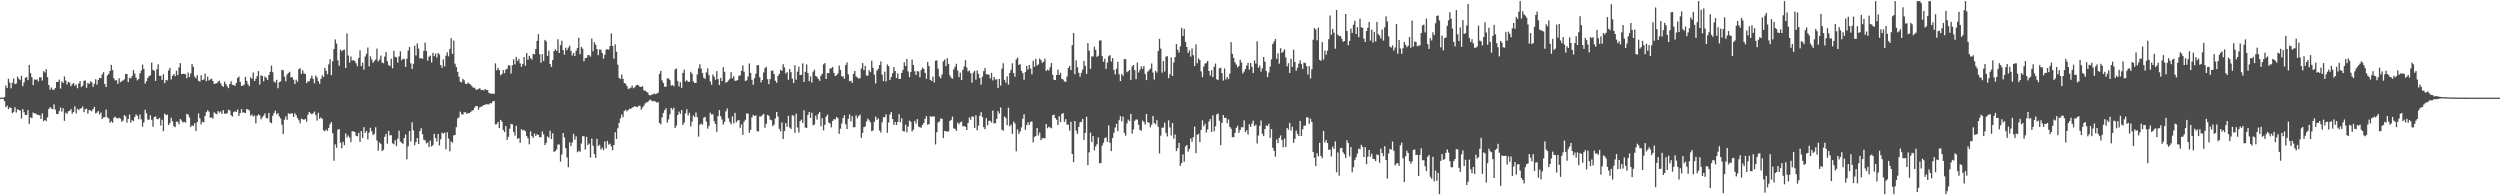 <svg xmlns="http://www.w3.org/2000/svg" width="1920" height="150"><path d="M0 75.000h1v1.000H0zM1 75.000h1v1.000H1zM2 75.000h1v1.000H2zM3 74.529h1v3.135H3zM4 65.754h1v16.564H4zM5 67.610h1v13.513H5zM6 60.540h1v23.269H6zM7 63.416h1v19.052H7zM8 67.841h1v15.084H8zM9 63.610h1v23.368H9zM10 60.325h1v25.605H10zM11 64.612h1v17.742H11zM12 64.161h1v22.282H12zM13 58.771h1v25.189H13zM14 60.479h1v23.985H14zM15 61.499h1v23.467H15zM16 58.194h1v32.863H16zM17 66.125h1v17.671H17zM18 63.278h1v22.917H18zM19 59.732h1v28.582H19zM20 59.256h1v29.014H20zM21 61.559h1v23.023H21zM22 49.882h1v45.253H22zM23 56.122h1v33.996H23zM24 59.328h1v31.399H24zM25 65.386h1v21.027H25zM26 61.016h1v26.059H26zM27 61.321h1v25.853H27zM28 60.907h1v27.208H28zM29 62.575h1v25.706H29zM30 59.351h1v29.218H30zM31 59.445h1v31.939H31zM32 61.828h1v25.309H32zM33 54.647h1v38.457H33zM34 55.638h1v36.522H34zM35 53.207h1v39.855H35zM36 59.265h1v30.859H36zM37 65.262h1v18.427H37zM38 68.927h1v13.328H38zM39 67.154h1v16.156H39zM40 68.787h1v15.148H40zM41 69.009h1v11.156H41zM42 67.576h1v16.623H42zM43 62.920h1v24.651H43zM44 62.852h1v24.804H44zM45 61.155h1v24.263H45zM46 67.981h1v14.658H46zM47 62.509h1v23.226H47zM48 63.693h1v19.480H48zM49 58.676h1v34.127H49zM50 61.868h1v24.778H50zM51 64.847h1v22.613H51zM52 62.898h1v22.580H52zM53 63.455h1v21.640H53zM54 66.198h1v17.595H54zM55 64.712h1v22.624H55zM56 63.751h1v22.253H56zM57 65.891h1v15.703H57zM58 64.793h1v22.352H58zM59 67.777h1v15.759H59zM60 64.164h1v20.372H60zM61 62.377h1v21.033H61zM62 66.914h1v16.240H62zM63 65.818h1v15.978H63zM64 62.109h1v24.033H64zM65 61.813h1v22.113H65zM66 67.389h1v15.998H66zM67 63.712h1v23.581H67zM68 64.526h1v20.050H68zM69 62.532h1v22.200H69zM70 63.160h1v22.345H70zM71 66.734h1v17.029H71zM72 64.365h1v17.785H72zM73 60.872h1v26.218H73zM74 65.006h1v21.496H74zM75 61.400h1v23.848H75zM76 59.753h1v28.175H76zM77 60.056h1v26.330H77zM78 57.174h1v34.281H78zM79 55.416h1v34.767H79zM80 64.484h1v25.496H80zM81 66.856h1v17.304H81zM82 57.920h1v32.265H82zM83 56.771h1v34.155H83zM84 54.487h1v39.825H84zM85 49.805h1v43.273H85zM86 53.788h1v40.450H86zM87 60.152h1v30.261H87zM88 61.750h1v27.833H88zM89 61.612h1v29.035H89zM90 64.406h1v26.620H90zM91 60.125h1v30.337H91zM92 63.157h1v27.960H92zM93 62.357h1v31.122H93zM94 61.731h1v30.850H94zM95 60.975h1v27.424H95zM96 56.800h1v32.502H96zM97 56.879h1v37.329H97zM98 63.073h1v28.315H98zM99 59.738h1v28.213H99zM100 60.180h1v33.953H100zM101 58.376h1v33.889H101zM102 53.835h1v39.180H102zM103 56.454h1v33.391H103zM104 59.676h1v28.163H104zM105 61.745h1v27.240H105zM106 60.716h1v30.868H106zM107 56.424h1v31.607H107zM108 54.212h1v37.505H108zM109 49.630h1v47.606H109zM110 52.959h1v41.099H110zM111 64.199h1v20.053H111zM112 62.358h1v24.698H112zM113 59.919h1v31.824H113zM114 58.415h1v33.598H114zM115 57.874h1v30.642H115zM116 48.093h1v43.926H116zM117 53.665h1v43.643H117zM118 54.352h1v35.554H118zM119 62.112h1v27.247H119zM120 53.193h1v38.147H120zM121 49.429h1v42.172H121zM122 58.215h1v32.274H122zM123 58.218h1v38.203H123zM124 61.372h1v30.572H124zM125 57.059h1v43.700H125zM126 63.835h1v23.425H126zM127 61.393h1v27.097H127zM128 61.801h1v26.236H128zM129 54.045h1v41.987H129zM130 52.105h1v42.450H130zM131 61.025h1v29.417H131zM132 58.198h1v34.928H132zM133 56.756h1v40.090H133zM134 58.495h1v39.175H134zM135 54.277h1v39.126H135zM136 57.649h1v35.932H136zM137 51.757h1v43.733H137zM138 48.491h1v42.885H138zM139 56.958h1v35.650H139zM140 56.668h1v37.415H140zM141 56.684h1v36.923H141zM142 57.054h1v37.123H142zM143 60.111h1v27.363H143zM144 55.779h1v32.220H144zM145 59.119h1v31.094H145zM146 56.413h1v41.176H146zM147 49.253h1v46.948H147zM148 51.308h1v45.505H148zM149 58.704h1v35.966H149zM150 60.170h1v40.370H150zM151 57.721h1v36.125H151zM152 62.113h1v25.024H152zM153 62.594h1v28.298H153zM154 57.777h1v37.761H154zM155 61.466h1v32.056H155zM156 61.027h1v32.921H156zM157 56.480h1v32.630H157zM158 62.288h1v23.811H158zM159 58.900h1v25.770H159zM160 61.780h1v23.924H160zM161 61.098h1v29.304H161zM162 60.376h1v29.844H162zM163 62.189h1v28.881H163zM164 64.478h1v21.795H164zM165 64.188h1v23.023H165zM166 63.907h1v23.832H166zM167 62.710h1v22.558H167zM168 61.945h1v24.651H168zM169 64.018h1v21.580H169zM170 65.747h1v21.808H170zM171 66.662h1v17.902H171zM172 62.685h1v24.687H172zM173 64.475h1v22.829H173zM174 66.198h1v20.803H174zM175 67.692h1v16.560H175zM176 64.534h1v20.357H176zM177 62.454h1v26.077H177zM178 65.069h1v24.417H178zM179 65.378h1v20.698H179zM180 65.863h1v19.609H180zM181 63.709h1v22.384H181zM182 59.866h1v24.243H182zM183 58.796h1v30.243H183zM184 62.800h1v24.035H184zM185 66.067h1v17.741H185zM186 65.769h1v20.729H186zM187 64.908h1v21.463H187zM188 59.083h1v27.741H188zM189 62.121h1v21.568H189zM190 64.725h1v19.457H190zM191 66.192h1v18.585H191zM192 59.414h1v29.407H192zM193 60.518h1v27.416H193zM194 55.731h1v33.758H194zM195 62.258h1v26.518H195zM196 60.570h1v34.130H196zM197 58.481h1v30.493H197zM198 54.576h1v33.325H198zM199 64.947h1v23.646H199zM200 57.840h1v33.826H200zM201 58.383h1v31.671H201zM202 62.353h1v26.477H202zM203 58.692h1v28.451H203zM204 59.764h1v30.916H204zM205 61.379h1v29.586H205zM206 57.595h1v29.157H206zM207 55.204h1v38.739H207zM208 50.383h1v44.309H208zM209 55.430h1v33.441H209zM210 62.611h1v24.052H210zM211 63.422h1v21.523H211zM212 61.272h1v26.553H212zM213 67.779h1v19.093H213zM214 63.125h1v26.284H214zM215 62.527h1v28.468H215zM216 53.687h1v42.033H216zM217 54.040h1v48.933H217zM218 58.867h1v33.113H218zM219 62.409h1v27.010H219zM220 57.221h1v34.799H220zM221 55.992h1v31.048H221zM222 55.081h1v32.474H222zM223 59.405h1v27.750H223zM224 59.356h1v27.739H224zM225 61.244h1v28.568H225zM226 64.584h1v22.392H226zM227 61.168h1v27.306H227zM228 62.787h1v27.877H228zM229 53.169h1v39.218H229zM230 52.438h1v42.350H230zM231 56.824h1v34.311H231zM232 53.974h1v37.647H232zM233 56.314h1v35.738H233zM234 56.864h1v34.421H234zM235 63.824h1v29.627H235zM236 62.414h1v25.762H236zM237 62.405h1v23.583H237zM238 60.277h1v26.772H238zM239 58.045h1v29.716H239zM240 60.499h1v26.517H240zM241 64.000h1v21.643H241zM242 57.986h1v30.452H242zM243 59.458h1v33.139H243zM244 62.386h1v24.245H244zM245 64.341h1v26.902H245zM246 60.557h1v29.584H246zM247 57.878h1v33.401H247zM248 59.158h1v40.977H248zM249 52.051h1v48.720H249zM250 54.375h1v44.992H250zM251 57.049h1v43.487H251zM252 49.472h1v48.803H252zM253 45.448h1v49.881H253zM254 57.760h1v36.013H254zM255 47.099h1v55.214H255zM256 37.677h1v85.755H256zM257 30.290h1v80.628H257zM258 33.494h1v80.035H258zM259 46.353h1v53.249H259zM260 50.525h1v48.593H260zM261 38.103h1v71.474H261zM262 39.414h1v74.457H262zM263 38.405h1v70.562H263zM264 38.083h1v73.410H264zM265 52.196h1v50.300H265zM266 25.658h1v79.974H266zM267 42.656h1v61.374H267zM268 48.030h1v57.606H268zM269 43.346h1v65.868H269zM270 46.449h1v54.319H270zM271 46.243h1v54.609H271zM272 46.846h1v54.529H272zM273 48.581h1v55.675H273zM274 50.908h1v53.723H274zM275 44.614h1v57.376H275zM276 38.653h1v70.315H276zM277 50.814h1v49.876H277zM278 48.071h1v57.916H278zM279 53.466h1v44.219H279zM280 43.388h1v58.662H280zM281 41.232h1v59.374H281zM282 36.502h1v70.565H282zM283 50.955h1v50.878H283zM284 43.241h1v54.915H284zM285 45.649h1v55.194H285zM286 48.288h1v55.495H286zM287 46.838h1v55.965H287zM288 45.785h1v51.977H288zM289 37.347h1v70.536H289zM290 47.088h1v68.575H290zM291 45.779h1v63.682H291zM292 42.700h1v67.772H292zM293 48.061h1v67.995H293zM294 48.607h1v66.440H294zM295 43.476h1v61.589H295zM296 39.918h1v62.817H296zM297 47.039h1v63.316H297zM298 49.992h1v50.587H298zM299 50.812h1v53.214H299zM300 45.095h1v58.691H300zM301 52.467h1v57.624H301zM302 39.014h1v71.816H302zM303 43.601h1v64.074H303zM304 44.024h1v68.210H304zM305 48.104h1v58.430H305zM306 43.311h1v57.081H306zM307 39.418h1v69.327H307zM308 46.276h1v63.334H308zM309 45.043h1v65.432H309zM310 45.402h1v60.652H310zM311 51.330h1v51.928H311zM312 45.159h1v77.188H312zM313 38.919h1v73.449H313zM314 36.095h1v64.536H314zM315 48.629h1v59.950H315zM316 53.001h1v40.916H316zM317 49.000h1v51.157H317zM318 35.077h1v76.376H318zM319 42.658h1v66.416H319zM320 33.342h1v72.651H320zM321 37.347h1v73.212H321zM322 44.912h1v55.743H322zM323 44.548h1v53.891H323zM324 45.224h1v57.914H324zM325 39.031h1v68.274H325zM326 32.772h1v75.042H326zM327 39.193h1v70.999H327zM328 46.531h1v62.839H328zM329 43.500h1v69.546H329zM330 42.745h1v65.198H330zM331 47.932h1v64.580H331zM332 40.580h1v70.883H332zM333 43.126h1v59.755H333zM334 41.122h1v64.852H334zM335 44.209h1v64.512H335zM336 40.688h1v62.270H336zM337 41.842h1v69.864H337zM338 49.988h1v56.945H338zM339 52.022h1v49.847H339zM340 45.580h1v56.965H340zM341 50.933h1v50.922H341zM342 42.771h1v71.966H342zM343 40.190h1v61.422H343zM344 43.312h1v63.132H344zM345 37.546h1v78.683H345zM346 29.292h1v79.328H346zM347 41.430h1v68.121H347zM348 31.166h1v72.793H348zM349 48.931h1v54.689H349zM350 51.530h1v46.110H350zM351 55.218h1v35.839H351zM352 58.876h1v31.175H352zM353 62.758h1v22.958H353zM354 63.303h1v24.388H354zM355 60.583h1v27.475H355zM356 61.711h1v24.553H356zM357 64.320h1v21.854H357zM358 64.495h1v22.916H358zM359 63.400h1v23.607H359zM360 64.313h1v22.443H360zM361 64.961h1v21.147H361zM362 66.248h1v18.804H362zM363 67.361h1v17.170H363zM364 67.303h1v15.356H364zM365 68.883h1v12.529H365zM366 68.783h1v12.709H366zM367 68.469h1v15.710H367zM368 67.619h1v14.746H368zM369 69.181h1v12.754H369zM370 68.959h1v12.590H370zM371 69.489h1v11.152H371zM372 68.309h1v12.240H372zM373 69.198h1v10.774H373zM374 69.143h1v10.949H374zM375 71.296h1v8.959H375zM376 71.820h1v7.496H376zM377 71.955h1v7.356H377zM378 71.898h1v5.938H378zM379 72.083h1v5.488H379zM380 48.703h1v46.821H380zM381 53.932h1v41.472H381zM382 52.045h1v41.606H382zM383 53.797h1v44.522H383zM384 57.806h1v34.271H384zM385 56.847h1v36.603H385zM386 53.794h1v46.007H386zM387 56.161h1v45.256H387zM388 53.327h1v43.482H388zM389 52.831h1v54.618H389zM390 50.090h1v54.963H390zM391 50.252h1v48.631H391zM392 56.416h1v38.746H392zM393 50.105h1v45.420H393zM394 45.499h1v55.818H394zM395 49.418h1v54.753H395zM396 43.651h1v53.016H396zM397 46.812h1v59.771H397zM398 45.267h1v60.804H398zM399 48.679h1v61.058H399zM400 51.265h1v47.916H400zM401 49.156h1v51.044H401zM402 43.756h1v56.012H402zM403 50.425h1v50.481H403zM404 40.759h1v63.789H404zM405 45.876h1v60.334H405zM406 42.851h1v67.992H406zM407 44.621h1v56.293H407zM408 45.844h1v58.707H408zM409 41.424h1v64.428H409zM410 41.763h1v60.803H410zM411 37.773h1v66.739H411zM412 31.452h1v71.566H412zM413 26.218h1v77.463H413zM414 41.608h1v63.835H414zM415 48.173h1v57.154H415zM416 41.600h1v59.327H416zM417 46.854h1v56.317H417zM418 30.640h1v80.751H418zM419 31.751h1v77.999H419zM420 42.897h1v61.890H420zM421 38.928h1v66.850H421zM422 49.225h1v51.144H422zM423 51.364h1v55.388H423zM424 46.122h1v56.230H424zM425 39.271h1v77.469H425zM426 37.882h1v78.065H426zM427 39.085h1v75.666H427zM428 30.134h1v80.878H428zM429 40.700h1v70.310H429zM430 34.640h1v89.457H430zM431 31.272h1v87.318H431zM432 38.449h1v63.706H432zM433 41.946h1v63.693H433zM434 36.675h1v77.127H434zM435 38.565h1v82.436H435zM436 36.481h1v91.892H436zM437 34.997h1v74.372H437zM438 39.052h1v73.156H438zM439 42.613h1v66.743H439zM440 40.610h1v62.167H440zM441 43.073h1v64.196H441zM442 38.888h1v65.744H442zM443 36.898h1v80.049H443zM444 28.919h1v86.876H444zM445 41.612h1v75.006H445zM446 36.055h1v74.119H446zM447 37.362h1v67.245H447zM448 47.042h1v57.608H448zM449 44.640h1v70.211H449zM450 44.385h1v60.713H450zM451 42.284h1v69.075H451zM452 42.393h1v67.897H452zM453 43.456h1v77.540H453zM454 29.582h1v76.918H454zM455 39.365h1v72.557H455zM456 32.415h1v85.883H456zM457 34.252h1v87.054H457zM458 37.699h1v68.941H458zM459 42.356h1v69.809H459zM460 37.971h1v73.182H460zM461 38.131h1v76.693H461zM462 40.696h1v72.764H462zM463 45.050h1v70.276H463zM464 41.972h1v66.679H464zM465 38.150h1v75.889H465zM466 37.773h1v70.462H466zM467 38.136h1v72.978H467zM468 35.430h1v74.898H468zM469 25.631h1v86.844H469zM470 35.294h1v79.986H470zM471 45.130h1v66.240H471zM472 34.062h1v67.518H472zM473 39.752h1v66.961H473zM474 49.651h1v48.915H474zM475 59.803h1v34.634H475zM476 60.712h1v30.347H476zM477 57.209h1v30.712H477zM478 60.573h1v29.459H478zM479 63.769h1v21.438H479zM480 64.355h1v19.993H480zM481 66.001h1v19.567H481zM482 68.248h1v16.162H482zM483 67.955h1v15.571H483zM484 67.319h1v16.285H484zM485 65.793h1v16.907H485zM486 67.771h1v14.446H486zM487 67.011h1v14.583H487zM488 65.584h1v16.364H488zM489 65.102h1v17.201H489zM490 65.634h1v15.626H490zM491 66.717h1v14.487H491zM492 66.780h1v17.423H492zM493 66.185h1v16.441H493zM494 69.394h1v11.841H494zM495 69.653h1v9.786H495zM496 70.459h1v8.109H496zM497 71.039h1v7.371H497zM498 72.940h1v4.244H498zM499 73.245h1v3.243H499zM500 72.652h1v4.628H500zM501 72.523h1v5.385H501zM502 71.704h1v5.766H502zM503 72.383h1v5.592H503zM504 71.808h1v7.073H504zM505 71.110h1v7.320H505zM506 56.725h1v37.751H506zM507 54.410h1v41.021H507zM508 61.710h1v28.477H508zM509 63.744h1v22.998H509zM510 66.556h1v18.105H510zM511 66.590h1v16.565H511zM512 60.186h1v34.066H512zM513 60.224h1v31.524H513zM514 61.560h1v26.205H514zM515 65.771h1v17.128H515zM516 65.290h1v18.938H516zM517 66.261h1v16.479H517zM518 53.317h1v44.974H518zM519 52.599h1v43.932H519zM520 62.239h1v26.102H520zM521 66.386h1v19.299H521zM522 63.112h1v24.337H522zM523 67.506h1v16.980H523zM524 56.023h1v39.960H524zM525 53.464h1v40.708H525zM526 62.538h1v24.486H526zM527 61.601h1v22.338H527zM528 62.828h1v25.842H528zM529 62.837h1v23.795H529zM530 55.146h1v42.046H530zM531 56.618h1v36.824H531zM532 62.509h1v26.154H532zM533 63.677h1v26.211H533zM534 63.707h1v22.685H534zM535 57.155h1v32.790H535zM536 52.441h1v52.524H536zM537 49.361h1v46.366H537zM538 52.607h1v42.313H538zM539 56.179h1v39.526H539zM540 59.659h1v30.777H540zM541 60.561h1v29.204H541zM542 55.574h1v37.767H542zM543 52.533h1v46.301H543zM544 57.680h1v38.980H544zM545 62.438h1v24.126H545zM546 65.067h1v22.884H546zM547 57.199h1v30.583H547zM548 58.898h1v34.239H548zM549 61.235h1v34.049H549zM550 54.614h1v46.652H550zM551 60.763h1v28.443H551zM552 65.291h1v19.289H552zM553 59.817h1v29.421H553zM554 62.281h1v29.509H554zM555 51.548h1v44.149H555zM556 55.158h1v38.441H556zM557 63.503h1v22.051H557zM558 62.913h1v20.405H558zM559 61.735h1v29.164H559zM560 60.455h1v33.367H560zM561 55.427h1v40.061H561zM562 60.161h1v29.175H562zM563 58.620h1v36.078H563zM564 62.050h1v24.653H564zM565 61.933h1v32.065H565zM566 61.466h1v31.138H566zM567 58.265h1v33.831H567zM568 57.842h1v40.298H568zM569 54.330h1v41.209H569zM570 50.300h1v53.215H570zM571 55.069h1v38.371H571zM572 62.185h1v29.840H572zM573 61.671h1v25.475H573zM574 58.776h1v28.475H574zM575 48.751h1v53.172H575zM576 56.022h1v43.727H576zM577 61.274h1v28.885H577zM578 65.106h1v23.128H578zM579 60.072h1v28.999H579zM580 56.617h1v32.042H580zM581 49.957h1v50.759H581zM582 50.141h1v50.865H582zM583 59.341h1v30.055H583zM584 63.293h1v26.279H584zM585 61.461h1v26.956H585zM586 55.589h1v31.836H586zM587 52.400h1v45.712H587zM588 51.334h1v43.766H588zM589 60.820h1v27.445H589zM590 64.627h1v24.299H590zM591 60.699h1v31.214H591zM592 54.254h1v38.159H592zM593 54.230h1v42.704H593zM594 56.853h1v38.834H594zM595 61.987h1v28.980H595zM596 63.611h1v22.358H596zM597 58.316h1v31.182H597zM598 56.772h1v42.134H598zM599 53.626h1v47.255H599zM600 54.489h1v39.529H600zM601 49.312h1v57.417H601zM602 51.739h1v48.971H602zM603 56.473h1v38.113H603zM604 55.338h1v42.000H604zM605 61.220h1v27.772H605zM606 52.995h1v44.942H606zM607 55.442h1v43.593H607zM608 60.357h1v28.125H608zM609 63.797h1v25.106H609zM610 50.113h1v51.826H610zM611 61.163h1v26.174H611zM612 55.060h1v42.827H612zM613 51.177h1v50.587H613zM614 57.626h1v35.461H614zM615 57.463h1v34.419H615zM616 48.644h1v45.790H616zM617 63.001h1v21.750H617zM618 55.128h1v42.834H618zM619 49.489h1v48.757H619zM620 56.105h1v32.158H620zM621 62.318h1v23.688H621zM622 58.645h1v31.913H622zM623 63.479h1v23.108H623zM624 55.057h1v41.223H624zM625 53.507h1v42.123H625zM626 58.336h1v30.591H626zM627 59.098h1v32.771H627zM628 60.667h1v26.959H628zM629 62.061h1v23.906H629zM630 58.135h1v38.910H630zM631 56.658h1v34.193H631zM632 49.422h1v50.743H632zM633 48.485h1v47.427H633zM634 60.682h1v28.864H634zM635 56.044h1v32.029H635zM636 56.201h1v37.893H636zM637 52.670h1v42.195H637zM638 52.400h1v45.425H638zM639 51.455h1v41.399H639zM640 55.939h1v35.539H640zM641 58.416h1v33.351H641zM642 57.780h1v32.043H642zM643 56.422h1v34.344H643zM644 50.313h1v52.386H644zM645 53.740h1v45.086H645zM646 58.673h1v36.110H646zM647 58.585h1v32.105H647zM648 60.501h1v28.004H648zM649 50.009h1v45.459H649zM650 47.912h1v51.138H650zM651 57.071h1v34.233H651zM652 62.380h1v25.528H652zM653 61.981h1v31.253H653zM654 63.715h1v25.511H654zM655 56.703h1v41.091H655zM656 54.430h1v43.239H656zM657 58.656h1v29.895H657zM658 59.623h1v31.210H658zM659 60.259h1v28.799H659zM660 60.093h1v27.923H660zM661 52.638h1v53.251H661zM662 48.504h1v53.514H662zM663 53.911h1v43.751H663zM664 50.625h1v46.501H664zM665 57.929h1v35.434H665zM666 58.215h1v32.846H666zM667 53.874h1v38.545H667zM668 55.392h1v38.562H668zM669 46.578h1v54.183H669zM670 52.079h1v48.100H670zM671 57.418h1v36.176H671zM672 64.055h1v25.426H672zM673 54.291h1v37.695H673zM674 52.927h1v37.971H674zM675 49.975h1v50.252H675zM676 47.225h1v54.616H676zM677 57.310h1v36.602H677zM678 62.301h1v27.706H678zM679 55.007h1v34.994H679zM680 62.522h1v25.264H680zM681 49.506h1v52.488H681zM682 50.718h1v43.357H682zM683 61.516h1v26.413H683zM684 59.214h1v26.849H684zM685 56.303h1v35.104H685zM686 51.489h1v44.447H686zM687 54.583h1v39.064H687zM688 59.889h1v36.123H688zM689 56.278h1v37.435H689zM690 60.690h1v27.004H690zM691 60.545h1v33.355H691zM692 56.011h1v34.885H692zM693 53.658h1v46.983H693zM694 47.841h1v53.174H694zM695 50.651h1v45.127H695zM696 45.268h1v56.338H696zM697 54.886h1v42.359H697zM698 59.238h1v33.438H698zM699 55.241h1v38.285H699zM700 45.796h1v55.098H700zM701 49.909h1v49.708H701zM702 54.736h1v38.084H702zM703 57.537h1v37.383H703zM704 54.580h1v36.891H704zM705 54.938h1v42.213H705zM706 59.324h1v38.487H706zM707 53.766h1v44.283H707zM708 51.924h1v44.041H708zM709 52.905h1v41.524H709zM710 55.974h1v35.341H710zM711 60.525h1v28.680H711zM712 47.587h1v48.278H712zM713 50.838h1v44.428H713zM714 61.332h1v27.886H714zM715 62.165h1v27.602H715zM716 58.784h1v30.581H716zM717 63.353h1v26.101H717zM718 46.632h1v64.317H718zM719 46.413h1v55.176H719zM720 52.752h1v41.227H720zM721 58.672h1v34.595H721zM722 60.111h1v30.852H722zM723 57.177h1v34.096H723zM724 47.091h1v58.957H724zM725 45.743h1v54.822H725zM726 50.837h1v49.929H726zM727 44.649h1v56.461H727zM728 49.090h1v51.750H728zM729 57.853h1v35.077H729zM730 59.646h1v32.484H730zM731 60.456h1v29.103H731zM732 53.242h1v45.393H732zM733 51.221h1v47.701H733zM734 48.960h1v51.572H734zM735 54.151h1v40.021H735zM736 59.222h1v36.138H736zM737 55.834h1v38.103H737zM738 61.415h1v31.969H738zM739 53.625h1v43.376H739zM740 51.050h1v45.825H740zM741 46.220h1v51.165H741zM742 51.883h1v47.953H742zM743 54.816h1v39.590H743zM744 54.041h1v36.106H744zM745 56.273h1v35.682H745zM746 63.359h1v26.076H746zM747 55.778h1v33.842H747zM748 54.357h1v43.998H748zM749 61.110h1v27.474H749zM750 54.104h1v45.985H750zM751 56.785h1v39.731H751zM752 59.995h1v28.918H752zM753 65.037h1v21.083H753zM754 58.878h1v31.098H754zM755 54.608h1v43.024H755zM756 52.191h1v47.049H756zM757 56.974h1v33.760H757zM758 57.096h1v39.138H758zM759 57.368h1v35.380H759zM760 60.255h1v32.516H760zM761 55.946h1v38.269H761zM762 61.752h1v23.190H762zM763 59.107h1v35.836H763zM764 61.092h1v33.451H764zM765 60.823h1v30.454H765zM766 67.520h1v17.894H766zM767 60.577h1v26.602H767zM768 65.767h1v16.803H768zM769 52.724h1v46.913H769zM770 48.608h1v51.790H770zM771 61.348h1v28.074H771zM772 63.482h1v27.022H772zM773 58.637h1v37.494H773zM774 64.962h1v17.787H774zM775 55.970h1v41.039H775zM776 53.537h1v42.224H776zM777 48.653h1v54.172H777zM778 56.161h1v37.254H778zM779 58.913h1v35.909H779zM780 45.603h1v70.627H780zM781 44.208h1v55.227H781zM782 49.870h1v52.982H782zM783 49.300h1v51.751H783zM784 54.450h1v43.408H784zM785 56.229h1v34.944H785zM786 61.354h1v26.384H786zM787 55.351h1v44.373H787zM788 50.663h1v45.437H788zM789 53.512h1v40.421H789zM790 49.945h1v45.948H790zM791 52.709h1v40.840H791zM792 57.131h1v36.171H792zM793 46.626h1v62.716H793zM794 51.283h1v53.830H794zM795 45.107h1v59.286H795zM796 50.294h1v48.027H796zM797 49.449h1v54.613H797zM798 44.897h1v56.908H798zM799 46.187h1v61.416H799zM800 48.238h1v57.985H800zM801 47.342h1v58.705H801zM802 45.072h1v61.208H802zM803 54.499h1v40.741H803zM804 53.424h1v45.086H804zM805 54.168h1v43.203H805zM806 51.591h1v46.287H806zM807 48.452h1v50.089H807zM808 57.462h1v31.075H808zM809 61.341h1v26.732H809zM810 61.424h1v29.226H810zM811 57.633h1v34.334H811zM812 53.527h1v42.558H812zM813 57.573h1v31.649H813zM814 55.867h1v37.961H814zM815 60.548h1v27.017H815zM816 61.083h1v25.737H816zM817 62.492h1v31.151H817zM818 62.874h1v28.623H818zM819 58.722h1v37.082H819zM820 52.173h1v43.498H820zM821 50.640h1v49.755H821zM822 53.877h1v39.663H822zM823 34.660h1v83.617H823zM824 25.369h1v99.135H824zM825 57.009h1v35.918H825zM826 46.370h1v53.924H826zM827 51.670h1v51.141H827zM828 55.910h1v41.506H828zM829 58.904h1v34.984H829zM830 55.952h1v37.590H830zM831 53.396h1v37.885H831zM832 46.733h1v60.671H832zM833 50.529h1v51.576H833zM834 56.788h1v32.872H834zM835 33.057h1v93.870H835zM836 38.936h1v78.064H836zM837 52.815h1v49.010H837zM838 43.293h1v65.796H838zM839 43.365h1v61.102H839zM840 35.860h1v79.642H840zM841 38.338h1v74.213H841zM842 43.687h1v67.094H842zM843 42.801h1v62.788H843zM844 31.069h1v94.309H844zM845 31.028h1v94.207H845zM846 43.133h1v68.712H846zM847 47.469h1v62.131H847zM848 45.110h1v60.969H848zM849 52.905h1v52.692H849zM850 47.977h1v61.050H850zM851 43.105h1v53.160H851zM852 42.276h1v67.383H852zM853 47.296h1v68.772H853zM854 44.649h1v61.367H854zM855 53.706h1v48.338H855zM856 57.139h1v40.838H856zM857 52.813h1v42.314H857zM858 47.448h1v53.356H858zM859 57.049h1v35.282H859zM860 62.278h1v26.975H860zM861 56.757h1v36.486H861zM862 58.282h1v31.317H862zM863 45.265h1v56.761H863zM864 45.492h1v58.701H864zM865 55.451h1v39.336H865zM866 54.665h1v37.199H866zM867 53.734h1v39.329H867zM868 61.403h1v26.044H868zM869 51.017h1v51.644H869zM870 49.881h1v49.553H870zM871 53.885h1v38.914H871zM872 60.833h1v30.901H872zM873 48.070h1v43.804H873zM874 55.641h1v40.207H874zM875 53.489h1v46.327H875zM876 50.953h1v49.447H876zM877 52.773h1v39.793H877zM878 50.689h1v42.956H878zM879 56.723h1v38.940H879zM880 61.535h1v26.038H880zM881 54.967h1v38.844H881zM882 53.974h1v40.279H882zM883 52.690h1v45.110H883zM884 48.722h1v47.086H884zM885 55.731h1v33.296H885zM886 61.122h1v33.317H886zM887 54.432h1v41.031H887zM888 55.735h1v36.616H888zM889 39.241h1v58.158H889zM890 29.822h1v88.043H890zM891 37.402h1v66.776H891zM892 55.810h1v42.294H892zM893 46.827h1v51.133H893zM894 54.963h1v39.206H894zM895 43.516h1v58.494H895zM896 43.166h1v61.647H896zM897 60.028h1v32.382H897zM898 57.032h1v40.848H898zM899 44.123h1v59.896H899zM900 58.348h1v36.130H900zM901 47.946h1v58.561H901zM902 43.818h1v59.507H902zM903 33.838h1v82.221H903zM904 38.186h1v75.584H904zM905 40.405h1v69.309H905zM906 35.642h1v91.781H906zM907 21.346h1v103.949H907zM908 27.668h1v90.932H908zM909 22.097h1v102.074H909zM910 32.171h1v80.321H910zM911 36.091h1v75.329H911zM912 40.605h1v75.846H912zM913 38.677h1v75.652H913zM914 43.481h1v62.802H914zM915 37.176h1v71.690H915zM916 42.378h1v62.938H916zM917 50.706h1v46.579H917zM918 34.084h1v83.577H918zM919 48.532h1v54.954H919zM920 44.867h1v57.927H920zM921 46.136h1v63.056H921zM922 54.857h1v44.923H922zM923 59.289h1v33.103H923zM924 51.161h1v45.814H924zM925 48.877h1v46.195H925zM926 48.244h1v53.476H926zM927 46.682h1v52.682H927zM928 54.543h1v38.768H928zM929 58.062h1v33.263H929zM930 53.895h1v47.462H930zM931 59.257h1v29.249H931zM932 51.249h1v49.558H932zM933 48.787h1v48.242H933zM934 60.911h1v26.994H934zM935 61.457h1v25.738H935zM936 52.450h1v40.241H936zM937 51.957h1v59.498H937zM938 56.147h1v38.186H938zM939 61.847h1v26.467H939zM940 52.580h1v38.099H940zM941 61.052h1v29.351H941zM942 59.149h1v35.400H942zM943 60.799h1v30.938H943zM944 56.642h1v40.807H944zM945 32.409h1v66.468H945zM946 41.390h1v63.871H946zM947 44.436h1v60.980H947zM948 47.863h1v54.249H948zM949 49.575h1v48.549H949zM950 51.741h1v44.891H950zM951 50.712h1v51.321H951zM952 45.894h1v53.830H952zM953 48.027h1v49.620H953zM954 56.397h1v41.447H954zM955 54.970h1v37.509H955zM956 52.998h1v48.418H956zM957 50.271h1v49.746H957zM958 48.229h1v55.079H958zM959 53.446h1v42.065H959zM960 48.398h1v49.104H960zM961 51.339h1v43.543H961zM962 56.129h1v36.491H962zM963 46.435h1v50.368H963zM964 48.872h1v46.891H964zM965 31.677h1v78.479H965zM966 51.969h1v52.124H966zM967 50.403h1v46.215H967zM968 54.971h1v37.545H968zM969 52.456h1v50.246H969zM970 43.786h1v60.726H970zM971 47.384h1v51.810H971zM972 54.520h1v41.796H972zM973 59.219h1v37.609H973zM974 55.698h1v39.282H974zM975 51.147h1v54.728H975zM976 45.605h1v53.530H976zM977 33.844h1v79.691H977zM978 31.934h1v83.867H978zM979 30.006h1v90.374H979zM980 45.114h1v62.006H980zM981 40.929h1v68.999H981zM982 48.918h1v56.992H982zM983 37.062h1v66.969H983zM984 40.690h1v66.887H984zM985 39.578h1v73.579H985zM986 37.960h1v68.445H986zM987 44.104h1v68.726H987zM988 50.928h1v47.366H988zM989 48.537h1v51.099H989zM990 56.073h1v38.265H990zM991 45.140h1v55.185H991zM992 51.293h1v46.034H992zM993 38.208h1v71.513H993zM994 47.580h1v59.001H994zM995 54.348h1v46.008H995zM996 52.025h1v50.830H996zM997 48.851h1v55.577H997zM998 46.273h1v46.547H998zM999 49.216h1v55.267H999zM1000 52.966h1v46.379H1000zM1001 48.071h1v48.446H1001zM1002 48.428h1v48.027H1002zM1003 50.838h1v39.308H1003zM1004 57.219h1v32.937H1004zM1005 50.756h1v44.355H1005zM1006 60.250h1v30.963H1006zM1007 53.195h1v40.534H1007zM1008 30.501h1v86.175H1008zM1009 21.580h1v99.572H1009zM1010 22.677h1v104.893H1010zM1011 31.000h1v86.653H1011zM1012 21.121h1v99.030H1012zM1013 45.943h1v63.709H1013zM1014 46.728h1v73.011H1014zM1015 32.334h1v89.130H1015zM1016 45.728h1v54.831H1016zM1017 38.832h1v70.641H1017zM1018 42.031h1v65.574H1018zM1019 38.899h1v70.965H1019zM1020 30.130h1v84.958H1020zM1021 11.869h1v102.906H1021zM1022 26.671h1v93.497H1022zM1023 22.178h1v90.407H1023zM1024 25.162h1v89.240H1024zM1025 37.392h1v71.209H1025zM1026 7.693h1v124.630H1026zM1027 26.616h1v90.498H1027zM1028 27.735h1v107.197H1028zM1029 27.595h1v86.286H1029zM1030 29.634h1v83.949H1030zM1031 32.087h1v84.905H1031zM1032 31.495h1v87.008H1032zM1033 10.728h1v110.659H1033zM1034 23.821h1v83.939H1034zM1035 34.727h1v75.160H1035zM1036 31.451h1v88.681H1036zM1037 22.032h1v90.898H1037zM1038 25.276h1v107.099H1038zM1039 19.022h1v109.367H1039zM1040 15.935h1v107.016H1040zM1041 26.121h1v94.682H1041zM1042 20.820h1v97.148H1042zM1043 28.594h1v85.510H1043zM1044 14.402h1v100.175H1044zM1045 20.980h1v90.302H1045zM1046 21.385h1v91.389H1046zM1047 29.690h1v90.916H1047zM1048 32.233h1v80.788H1048zM1049 23.793h1v102.348H1049zM1050 21.360h1v99.060H1050zM1051 16.847h1v98.332H1051zM1052 31.151h1v89.208H1052zM1053 22.727h1v95.229H1053zM1054 32.598h1v89.414H1054zM1055 24.521h1v97.699H1055zM1056 31.824h1v91.894H1056zM1057 16.779h1v101.782H1057zM1058 26.309h1v92.770H1058zM1059 27.268h1v97.756H1059zM1060 29.671h1v84.456H1060zM1061 22.668h1v94.887H1061zM1062 31.163h1v88.799H1062zM1063 21.036h1v91.239H1063zM1064 12.544h1v110.377H1064zM1065 16.496h1v120.629H1065zM1066 27.965h1v89.859H1066zM1067 35.840h1v78.508H1067zM1068 36.493h1v78.420H1068zM1069 34.868h1v73.827H1069zM1070 38.768h1v77.054H1070zM1071 36.492h1v90.604H1071zM1072 18.445h1v107.282H1072zM1073 41.258h1v83.997H1073zM1074 30.653h1v96.755H1074zM1075 37.208h1v74.468H1075zM1076 41.280h1v68.303H1076zM1077 37.061h1v84.501H1077zM1078 32.259h1v107.568H1078zM1079 34.308h1v85.698H1079zM1080 36.239h1v79.512H1080zM1081 35.135h1v82.386H1081zM1082 28.406h1v95.414H1082zM1083 36.651h1v89.022H1083zM1084 15.758h1v108.267H1084zM1085 35.769h1v79.360H1085zM1086 31.738h1v83.058H1086zM1087 32.295h1v86.865H1087zM1088 35.521h1v83.358H1088zM1089 35.094h1v100.073H1089zM1090 34.826h1v84.184H1090zM1091 25.445h1v88.439H1091zM1092 19.495h1v103.639H1092zM1093 18.914h1v104.132H1093zM1094 24.899h1v102.780H1094zM1095 14.309h1v117.123H1095zM1096 33.861h1v86.562H1096zM1097 37.575h1v81.481H1097zM1098 29.300h1v106.496H1098zM1099 31.124h1v106.166H1099zM1100 24.819h1v95.587H1100zM1101 26.954h1v112.334H1101zM1102 17.853h1v113.156H1102zM1103 12.197h1v126.675H1103zM1104 11.895h1v120.878H1104zM1105 15.718h1v133.420H1105zM1106 36.362h1v87.200H1106zM1107 27.269h1v91.057H1107zM1108 38.679h1v84.123H1108zM1109 29.308h1v92.897H1109zM1110 28.783h1v88.629H1110zM1111 19.829h1v94.943H1111zM1112 15.618h1v101.582H1112zM1113 9.370h1v114.406H1113zM1114 14.399h1v114.039H1114zM1115 21.854h1v106.646H1115zM1116 32.143h1v91.665H1116zM1117 35.633h1v86.480H1117zM1118 7.749h1v106.785H1118zM1119 26.291h1v88.504H1119zM1120 31.525h1v97.374H1120zM1121 21.100h1v110.898H1121zM1122 35.867h1v82.718H1122zM1123 15.458h1v100.049H1123zM1124 26.040h1v101.428H1124zM1125 25.483h1v97.194H1125zM1126 19.492h1v122.633H1126zM1127 3.015h1v136.544H1127zM1128 29.088h1v93.509H1128zM1129 32.346h1v97.639H1129zM1130 30.067h1v102.961H1130zM1131 33.267h1v94.955H1131zM1132 36.645h1v97.050H1132zM1133 36.593h1v82.205H1133zM1134 35.701h1v86.135H1134zM1135 19.691h1v101.050H1135zM1136 31.164h1v83.116H1136zM1137 31.712h1v74.093H1137zM1138 34.861h1v98.732H1138zM1139 28.436h1v88.611H1139zM1140 17.078h1v100.757H1140zM1141 24.917h1v115.258H1141zM1142 34.333h1v90.930H1142zM1143 21.238h1v92.998H1143zM1144 32.134h1v84.091H1144zM1145 40.434h1v76.446H1145zM1146 27.561h1v94.646H1146zM1147 19.087h1v117.636H1147zM1148 26.376h1v88.760H1148zM1149 33.106h1v81.110H1149zM1150 36.307h1v74.139H1150zM1151 43.307h1v73.982H1151zM1152 31.432h1v111.311H1152zM1153 32.753h1v86.613H1153zM1154 36.304h1v83.465H1154zM1155 36.602h1v83.207H1155zM1156 24.539h1v95.075H1156zM1157 31.172h1v95.249H1157zM1158 24.329h1v95.837H1158zM1159 25.958h1v98.294H1159zM1160 28.616h1v91.575H1160zM1161 21.763h1v113.463H1161zM1162 17.666h1v110.217H1162zM1163 22.133h1v102.331H1163zM1164 12.940h1v121.144H1164zM1165 14.477h1v111.804H1165zM1166 9.034h1v117.028H1166zM1167 0.863h1v130.186H1167zM1168 14.215h1v122.471H1168zM1169 8.628h1v129.595H1169zM1170 10.996h1v129.893H1170zM1171 12.009h1v116.349H1171zM1172 13.618h1v112.430H1172zM1173 18.808h1v106.764H1173zM1174 33.482h1v84.826H1174zM1175 25.406h1v95.696H1175zM1176 33.898h1v90.011H1176zM1177 33.113h1v85.251H1177zM1178 20.608h1v110.778H1178zM1179 11.451h1v113.440H1179zM1180 8.843h1v115.782H1180zM1181 15.637h1v120.842H1181zM1182 22.730h1v107.462H1182zM1183 23.235h1v114.549H1183zM1184 23.749h1v107.949H1184zM1185 24.155h1v97.612H1185zM1186 37.448h1v71.222H1186zM1187 18.679h1v96.160H1187zM1188 20.281h1v95.724H1188zM1189 15.676h1v112.705H1189zM1190 33.592h1v92.342H1190zM1191 41.326h1v80.380H1191zM1192 29.868h1v86.584H1192zM1193 38.303h1v80.682H1193zM1194 37.369h1v81.705H1194zM1195 18.944h1v113.565H1195zM1196 28.878h1v90.221H1196zM1197 18.432h1v108.149H1197zM1198 31.027h1v104.817H1198zM1199 33.152h1v86.508H1199zM1200 28.477h1v88.541H1200zM1201 34.183h1v73.773H1201zM1202 40.342h1v76.330H1202zM1203 35.523h1v87.910H1203zM1204 36.845h1v77.367H1204zM1205 28.786h1v83.735H1205zM1206 33.018h1v76.779H1206zM1207 38.356h1v77.665H1207zM1208 41.805h1v77.511H1208zM1209 33.070h1v84.060H1209zM1210 27.802h1v93.346H1210zM1211 34.567h1v82.473H1211zM1212 24.731h1v102.259H1212zM1213 12.421h1v105.167H1213zM1214 19.352h1v98.862H1214zM1215 34.559h1v90.479H1215zM1216 37.601h1v79.285H1216zM1217 29.058h1v86.249H1217zM1218 30.747h1v99.380H1218zM1219 34.139h1v81.542H1219zM1220 40.172h1v83.654H1220zM1221 28.451h1v99.174H1221zM1222 29.358h1v93.157H1222zM1223 28.496h1v98.586H1223zM1224 34.129h1v81.594H1224zM1225 35.917h1v82.227H1225zM1226 22.956h1v94.843H1226zM1227 29.356h1v89.580H1227zM1228 33.677h1v81.539H1228zM1229 27.942h1v106.210H1229zM1230 33.561h1v94.220H1230zM1231 25.362h1v94.041H1231zM1232 26.560h1v93.482H1232zM1233 25.134h1v96.692H1233zM1234 13.097h1v115.073H1234zM1235 22.046h1v108.974H1235zM1236 23.202h1v111.771H1236zM1237 3.273h1v126.430H1237zM1238 14.846h1v123.034H1238zM1239 23.745h1v103.521H1239zM1240 26.114h1v96.357H1240zM1241 30.428h1v87.913H1241zM1242 33.163h1v96.733H1242zM1243 31.621h1v91.233H1243zM1244 34.163h1v95.489H1244zM1245 24.818h1v101.164H1245zM1246 19.188h1v110.320H1246zM1247 29.663h1v91.228H1247zM1248 36.844h1v90.447H1248zM1249 33.454h1v97.612H1249zM1250 27.898h1v93.434H1250zM1251 25.345h1v92.500H1251zM1252 17.667h1v110.601H1252zM1253 23.023h1v113.036H1253zM1254 29.189h1v100.457H1254zM1255 22.766h1v94.536H1255zM1256 41.501h1v71.647H1256zM1257 41.928h1v68.450H1257zM1258 30.501h1v81.091H1258zM1259 37.325h1v76.563H1259zM1260 36.205h1v77.592H1260zM1261 31.403h1v99.153H1261zM1262 34.608h1v84.943H1262zM1263 41.701h1v68.168H1263zM1264 33.632h1v82.652H1264zM1265 38.979h1v75.909H1265zM1266 34.604h1v78.553H1266zM1267 43.023h1v71.749H1267zM1268 34.800h1v84.285H1268zM1269 17.068h1v100.401H1269zM1270 31.268h1v80.543H1270zM1271 5.745h1v138.033H1271zM1272 22.403h1v102.702H1272zM1273 30.741h1v89.921H1273zM1274 27.894h1v101.878H1274zM1275 16.164h1v113.360H1275zM1276 28.000h1v89.427H1276zM1277 23.118h1v111.238H1277zM1278 17.526h1v115.300H1278zM1279 19.353h1v101.427H1279zM1280 26.782h1v103.791H1280zM1281 32.251h1v87.283H1281zM1282 23.203h1v102.300H1282zM1283 9.410h1v113.634H1283zM1284 9.157h1v122.664H1284zM1285 20.466h1v107.594H1285zM1286 30.370h1v88.853H1286zM1287 25.040h1v98.344H1287zM1288 16.476h1v111.699H1288zM1289 24.563h1v113.242H1289zM1290 12.528h1v116.657H1290zM1291 8.753h1v124.436H1291zM1292 22.491h1v97.360H1292zM1293 23.549h1v101.803H1293zM1294 20.392h1v103.778H1294zM1295 27.758h1v100.316H1295zM1296 24.927h1v108.498H1296zM1297 21.582h1v102.250H1297zM1298 13.340h1v103.629H1298zM1299 15.018h1v100.233H1299zM1300 9.117h1v124.812H1300zM1301 19.120h1v104.671H1301zM1302 29.094h1v91.377H1302zM1303 17.057h1v115.989H1303zM1304 0.863h1v130.184H1304zM1305 21.484h1v99.295H1305zM1306 7.560h1v120.543H1306zM1307 25.526h1v109.704H1307zM1308 6.420h1v126.348H1308zM1309 21.912h1v113.883H1309zM1310 33.781h1v93.884H1310zM1311 27.165h1v100.683H1311zM1312 24.790h1v105.079H1312zM1313 10.911h1v133.565H1313zM1314 26.744h1v98.615H1314zM1315 28.280h1v94.651H1315zM1316 17.248h1v106.011H1316zM1317 13.875h1v112.325H1317zM1318 27.474h1v92.337H1318zM1319 20.882h1v95.649H1319zM1320 33.375h1v78.874H1320zM1321 22.017h1v98.601H1321zM1322 28.832h1v95.232H1322zM1323 22.337h1v126.040H1323zM1324 13.250h1v120.482H1324zM1325 29.823h1v94.213H1325zM1326 27.293h1v86.363H1326zM1327 23.882h1v102.403H1327zM1328 27.010h1v97.845H1328zM1329 27.672h1v97.488H1329zM1330 43.077h1v78.541H1330zM1331 32.277h1v88.899H1331zM1332 31.098h1v100.858H1332zM1333 19.725h1v115.799H1333zM1334 16.186h1v117.084H1334zM1335 19.461h1v102.925H1335zM1336 21.211h1v98.033H1336zM1337 13.774h1v122.600H1337zM1338 15.711h1v109.907H1338zM1339 32.306h1v95.263H1339zM1340 34.057h1v85.705H1340zM1341 23.323h1v108.701H1341zM1342 27.171h1v96.786H1342zM1343 20.111h1v99.503H1343zM1344 29.134h1v102.179H1344zM1345 19.464h1v112.099H1345zM1346 25.266h1v93.221H1346zM1347 21.592h1v108.441H1347zM1348 31.391h1v94.648H1348zM1349 36.299h1v84.267H1349zM1350 30.581h1v87.486H1350zM1351 28.542h1v89.110H1351zM1352 29.213h1v101.683H1352zM1353 13.368h1v108.291H1353zM1354 22.955h1v114.837H1354zM1355 11.962h1v135.943H1355zM1356 9.851h1v125.235H1356zM1357 18.802h1v125.120H1357zM1358 31.083h1v109.961H1358zM1359 33.878h1v84.551H1359zM1360 14.661h1v123.248H1360zM1361 30.262h1v97.751H1361zM1362 16.722h1v123.398H1362zM1363 21.617h1v111.235H1363zM1364 22.328h1v109.766H1364zM1365 25.046h1v102.500H1365zM1366 25.357h1v106.694H1366zM1367 22.494h1v106.631H1367zM1368 25.404h1v99.873H1368zM1369 11.724h1v123.295H1369zM1370 0.863h1v140.715H1370zM1371 16.174h1v108.402H1371zM1372 9.588h1v124.618H1372zM1373 20.538h1v118.846H1373zM1374 29.203h1v105.044H1374zM1375 36.697h1v86.777H1375zM1376 33.779h1v94.672H1376zM1377 39.828h1v76.961H1377zM1378 8.984h1v120.230H1378zM1379 22.937h1v110.775H1379zM1380 9.497h1v131.608H1380zM1381 20.842h1v117.564H1381zM1382 37.104h1v77.146H1382zM1383 31.621h1v87.059H1383zM1384 32.327h1v91.242H1384zM1385 33.892h1v92.767H1385zM1386 23.174h1v102.706H1386zM1387 21.036h1v96.935H1387zM1388 25.683h1v91.735H1388zM1389 27.208h1v84.735H1389zM1390 33.433h1v86.449H1390zM1391 35.042h1v80.093H1391zM1392 36.829h1v80.622H1392zM1393 30.207h1v86.304H1393zM1394 22.234h1v90.917H1394zM1395 23.960h1v94.818H1395zM1396 34.235h1v75.375H1396zM1397 27.665h1v102.105H1397zM1398 10.667h1v116.754H1398zM1399 20.184h1v108.144H1399zM1400 25.435h1v87.963H1400zM1401 34.931h1v74.679H1401zM1402 29.364h1v84.968H1402zM1403 21.657h1v99.494H1403zM1404 25.621h1v90.323H1404zM1405 29.559h1v89.753H1405zM1406 29.542h1v109.559H1406zM1407 35.644h1v87.292H1407zM1408 31.386h1v95.511H1408zM1409 18.440h1v112.482H1409zM1410 24.014h1v105.639H1410zM1411 37.646h1v82.117H1411zM1412 20.858h1v101.558H1412zM1413 23.272h1v97.261H1413zM1414 30.151h1v86.763H1414zM1415 24.725h1v103.673H1415zM1416 27.560h1v94.313H1416zM1417 14.300h1v125.981H1417zM1418 23.461h1v113.448H1418zM1419 12.855h1v113.073H1419zM1420 20.013h1v111.484H1420zM1421 25.015h1v93.465H1421zM1422 19.692h1v106.922H1422zM1423 12.799h1v127.791H1423zM1424 29.734h1v105.834H1424zM1425 29.925h1v99.952H1425zM1426 20.085h1v120.728H1426zM1427 25.226h1v100.151H1427zM1428 24.715h1v95.039H1428zM1429 11.344h1v124.889H1429zM1430 18.606h1v103.612H1430zM1431 14.507h1v100.504H1431zM1432 26.604h1v102.760H1432zM1433 24.226h1v107.220H1433zM1434 27.492h1v100.619H1434zM1435 12.022h1v121.848H1435zM1436 18.531h1v100.860H1436zM1437 18.715h1v99.967H1437zM1438 20.007h1v99.773H1438zM1439 20.469h1v111.338H1439zM1440 0.879h1v125.094H1440zM1441 16.267h1v123.097H1441zM1442 11.077h1v121.478H1442zM1443 28.962h1v86.809H1443zM1444 22.457h1v96.770H1444zM1445 25.411h1v96.819H1445zM1446 22.645h1v113.604H1446zM1447 36.740h1v112.397H1447zM1448 19.922h1v118.861H1448zM1449 25.945h1v111.798H1449zM1450 31.599h1v92.011H1450zM1451 32.967h1v94.410H1451zM1452 24.744h1v105.039H1452zM1453 12.474h1v130.957H1453zM1454 11.599h1v137.539H1454zM1455 0.863h1v142.188H1455zM1456 21.368h1v116.812H1456zM1457 24.828h1v110.066H1457zM1458 24.035h1v96.710H1458zM1459 22.368h1v91.655H1459zM1460 29.144h1v87.723H1460zM1461 5.603h1v115.905H1461zM1462 12.656h1v108.895H1462zM1463 18.099h1v103.287H1463zM1464 17.935h1v110.315H1464zM1465 26.221h1v90.891H1465zM1466 25.709h1v110.810H1466zM1467 17.497h1v102.002H1467zM1468 18.711h1v98.651H1468zM1469 27.037h1v90.630H1469zM1470 25.978h1v103.919H1470zM1471 25.048h1v89.198H1471zM1472 0.863h1v146.701H1472zM1473 0.863h1v143.327H1473zM1474 0.863h1v123.244H1474zM1475 2.345h1v127.030H1475zM1476 15.147h1v106.746H1476zM1477 8.434h1v114.592H1477zM1478 21.163h1v114.598H1478zM1479 20.172h1v113.832H1479zM1480 12.283h1v125.941H1480zM1481 0.863h1v129.288H1481zM1482 0.960h1v131.951H1482zM1483 19.320h1v117.640H1483zM1484 17.167h1v106.708H1484zM1485 22.911h1v97.763H1485zM1486 10.934h1v121.298H1486zM1487 28.935h1v93.626H1487zM1488 23.914h1v99.016H1488zM1489 23.548h1v90.645H1489zM1490 25.431h1v88.507H1490zM1491 21.685h1v96.689H1491zM1492 17.540h1v106.049H1492zM1493 27.053h1v108.362H1493zM1494 8.332h1v140.805H1494zM1495 15.597h1v131.181H1495zM1496 20.070h1v123.155H1496zM1497 25.123h1v104.923H1497zM1498 16.794h1v107.969H1498zM1499 20.478h1v102.321H1499zM1500 26.371h1v96.901H1500zM1501 30.543h1v87.203H1501zM1502 21.194h1v97.527H1502zM1503 16.696h1v114.797H1503zM1504 9.049h1v125.902H1504zM1505 19.245h1v106.897H1505zM1506 28.298h1v98.355H1506zM1507 26.966h1v105.776H1507zM1508 7.858h1v133.096H1508zM1509 0.863h1v130.639H1509zM1510 8.748h1v126.189H1510zM1511 32.181h1v80.178H1511zM1512 41.637h1v72.791H1512zM1513 43.439h1v65.007H1513zM1514 43.451h1v65.009H1514zM1515 42.450h1v55.340H1515zM1516 47.123h1v56.301H1516zM1517 50.890h1v52.525H1517zM1518 52.567h1v50.344H1518zM1519 57.322h1v35.628H1519zM1520 59.511h1v30.923H1520zM1521 59.664h1v28.455H1521zM1522 61.593h1v27.438H1522zM1523 52.694h1v51.857H1523zM1524 49.196h1v51.699H1524zM1525 56.772h1v32.915H1525zM1526 63.492h1v25.218H1526zM1527 60.119h1v27.778H1527zM1528 55.152h1v32.631H1528zM1529 53.441h1v49.304H1529zM1530 46.377h1v49.619H1530zM1531 59.456h1v29.535H1531zM1532 62.654h1v24.050H1532zM1533 59.117h1v31.544H1533zM1534 52.910h1v37.587H1534zM1535 48.564h1v50.796H1535zM1536 49.948h1v46.266H1536zM1537 51.667h1v39.912H1537zM1538 60.917h1v33.180H1538zM1539 57.622h1v35.340H1539zM1540 51.598h1v49.143H1540zM1541 49.186h1v56.687H1541zM1542 56.363h1v40.836H1542zM1543 51.337h1v51.221H1543zM1544 55.167h1v43.548H1544zM1545 62.717h1v27.758H1545zM1546 49.086h1v54.005H1546zM1547 48.639h1v57.273H1547zM1548 48.620h1v53.925H1548zM1549 56.614h1v46.338H1549zM1550 63.106h1v30.928H1550zM1551 61.508h1v29.740H1551zM1552 56.112h1v39.362H1552zM1553 57.325h1v37.150H1553zM1554 50.892h1v55.660H1554zM1555 46.903h1v57.045H1555zM1556 58.391h1v32.413H1556zM1557 61.731h1v24.252H1557zM1558 59.785h1v31.424H1558zM1559 58.884h1v31.789H1559zM1560 52.864h1v46.854H1560zM1561 49.360h1v48.069H1561zM1562 56.438h1v35.677H1562zM1563 58.530h1v31.039H1563zM1564 61.353h1v31.983H1564zM1565 63.113h1v29.517H1565zM1566 49.993h1v47.486H1566zM1567 51.692h1v40.711H1567zM1568 51.736h1v43.031H1568zM1569 57.910h1v39.557H1569zM1570 55.983h1v39.188H1570zM1571 56.098h1v39.019H1571zM1572 52.222h1v42.178H1572zM1573 55.384h1v44.266H1573zM1574 50.583h1v52.471H1574zM1575 48.062h1v53.192H1575zM1576 53.804h1v42.783H1576zM1577 61.479h1v30.361H1577zM1578 60.205h1v32.336H1578zM1579 51.420h1v37.790H1579zM1580 57.085h1v46.744H1580zM1581 53.989h1v36.328H1581zM1582 58.407h1v32.035H1582zM1583 66.124h1v22.701H1583zM1584 58.383h1v30.520H1584zM1585 53.775h1v37.056H1585zM1586 45.264h1v64.171H1586zM1587 47.444h1v53.127H1587zM1588 51.440h1v43.120H1588zM1589 56.572h1v36.362H1589zM1590 61.229h1v29.172H1590zM1591 53.598h1v41.505H1591zM1592 49.657h1v48.258H1592zM1593 57.538h1v33.396H1593zM1594 57.423h1v33.570H1594zM1595 63.248h1v26.632H1595zM1596 62.516h1v26.694H1596zM1597 46.058h1v54.507H1597zM1598 50.118h1v53.641H1598zM1599 56.005h1v41.421H1599zM1600 56.872h1v37.552H1600zM1601 58.906h1v34.844H1601zM1602 47.757h1v49.168H1602zM1603 52.867h1v51.849H1603zM1604 49.763h1v53.386H1604zM1605 50.100h1v46.662H1605zM1606 48.196h1v56.422H1606zM1607 51.900h1v46.853H1607zM1608 58.209h1v36.676H1608zM1609 51.006h1v51.379H1609zM1610 49.403h1v48.871H1610zM1611 54.599h1v48.317H1611zM1612 55.138h1v49.308H1612zM1613 48.975h1v58.902H1613zM1614 50.421h1v53.097H1614zM1615 56.862h1v38.934H1615zM1616 55.152h1v36.397H1616zM1617 58.942h1v37.616H1617zM1618 56.615h1v35.888H1618zM1619 53.991h1v39.776H1619zM1620 60.679h1v29.060H1620zM1621 49.999h1v60.085H1621zM1622 47.312h1v54.827H1622zM1623 51.151h1v41.465H1623zM1624 59.923h1v33.279H1624zM1625 58.079h1v40.469H1625zM1626 59.121h1v33.954H1626zM1627 53.609h1v44.309H1627zM1628 58.718h1v30.218H1628zM1629 54.793h1v40.888H1629zM1630 47.182h1v49.252H1630zM1631 60.094h1v31.559H1631zM1632 60.081h1v29.465H1632zM1633 54.308h1v40.872H1633zM1634 52.747h1v41.568H1634zM1635 52.478h1v50.174H1635zM1636 54.414h1v40.443H1636zM1637 47.629h1v53.318H1637zM1638 48.401h1v63.760H1638zM1639 51.233h1v48.140H1639zM1640 40.230h1v60.164H1640zM1641 50.165h1v49.915H1641zM1642 47.969h1v56.032H1642zM1643 45.067h1v56.626H1643zM1644 45.044h1v49.975H1644zM1645 35.678h1v63.542H1645zM1646 49.967h1v45.979H1646zM1647 54.209h1v41.879H1647zM1648 46.632h1v52.727H1648zM1649 31.279h1v94.044H1649zM1650 45.971h1v53.025H1650zM1651 53.548h1v42.790H1651zM1652 47.999h1v53.373H1652zM1653 49.883h1v50.749H1653zM1654 41.302h1v57.960H1654zM1655 51.540h1v46.978H1655zM1656 50.314h1v54.993H1656zM1657 48.192h1v50.525H1657zM1658 55.517h1v42.870H1658zM1659 58.810h1v37.373H1659zM1660 46.444h1v64.059H1660zM1661 42.323h1v66.405H1661zM1662 48.034h1v48.793H1662zM1663 57.045h1v33.445H1663zM1664 48.242h1v62.713H1664zM1665 44.712h1v68.049H1665zM1666 46.651h1v64.885H1666zM1667 49.290h1v60.749H1667zM1668 45.834h1v58.335H1668zM1669 45.044h1v55.180H1669zM1670 57.374h1v37.588H1670zM1671 59.511h1v36.010H1671zM1672 48.190h1v62.591H1672zM1673 43.894h1v67.173H1673zM1674 40.143h1v74.024H1674zM1675 41.146h1v63.954H1675zM1676 43.046h1v61.870H1676zM1677 49.995h1v53.216H1677zM1678 44.647h1v53.728H1678zM1679 49.748h1v42.307H1679zM1680 45.396h1v63.652H1680zM1681 39.354h1v75.378H1681zM1682 53.832h1v42.115H1682zM1683 47.252h1v57.120H1683zM1684 40.504h1v75.020H1684zM1685 50.021h1v48.773H1685zM1686 43.859h1v56.431H1686zM1687 46.249h1v53.174H1687zM1688 45.015h1v59.531H1688zM1689 49.732h1v49.559H1689zM1690 49.070h1v53.330H1690zM1691 40.209h1v62.325H1691zM1692 32.893h1v81.395H1692zM1693 50.125h1v50.313H1693zM1694 56.055h1v35.233H1694zM1695 51.454h1v42.341H1695zM1696 51.276h1v58.084H1696zM1697 57.441h1v39.844H1697zM1698 53.740h1v45.758H1698zM1699 53.669h1v41.996H1699zM1700 41.593h1v61.138H1700zM1701 47.256h1v54.887H1701zM1702 53.086h1v42.518H1702zM1703 46.933h1v61.491H1703zM1704 42.115h1v65.329H1704zM1705 40.557h1v58.613H1705zM1706 39.499h1v61.584H1706zM1707 43.887h1v56.000H1707zM1708 37.950h1v63.687H1708zM1709 56.230h1v39.902H1709zM1710 57.583h1v35.413H1710zM1711 44.212h1v58.791H1711zM1712 45.489h1v62.966H1712zM1713 48.799h1v56.066H1713zM1714 54.353h1v43.092H1714zM1715 33.213h1v68.496H1715zM1716 38.182h1v63.389H1716zM1717 45.639h1v52.056H1717zM1718 43.820h1v61.192H1718zM1719 39.483h1v59.721H1719zM1720 33.425h1v63.694H1720zM1721 55.482h1v42.853H1721zM1722 58.048h1v38.687H1722zM1723 34.292h1v75.817H1723zM1724 30.228h1v79.637H1724zM1725 40.661h1v60.624H1725zM1726 54.230h1v44.032H1726zM1727 49.451h1v55.358H1727zM1728 44.659h1v65.889H1728zM1729 44.882h1v66.958H1729zM1730 43.606h1v61.158H1730zM1731 48.510h1v56.929H1731zM1732 41.628h1v69.237H1732zM1733 36.633h1v64.706H1733zM1734 41.627h1v56.309H1734zM1735 45.461h1v57.375H1735zM1736 51.361h1v46.125H1736zM1737 47.698h1v57.268H1737zM1738 45.489h1v58.736H1738zM1739 40.436h1v66.239H1739zM1740 44.354h1v58.721H1740zM1741 43.290h1v58.054H1741zM1742 50.601h1v51.749H1742zM1743 49.411h1v55.321H1743zM1744 49.473h1v53.245H1744zM1745 45.264h1v59.044H1745zM1746 45.811h1v55.538H1746zM1747 46.574h1v62.656H1747zM1748 48.101h1v57.439H1748zM1749 40.483h1v62.578H1749zM1750 41.098h1v75.522H1750zM1751 37.435h1v85.984H1751zM1752 44.099h1v57.953H1752zM1753 38.406h1v66.181H1753zM1754 51.102h1v49.891H1754zM1755 27.478h1v84.289H1755zM1756 37.563h1v68.368H1756zM1757 54.083h1v39.344H1757zM1758 35.048h1v73.172H1758zM1759 35.459h1v76.623H1759zM1760 38.168h1v69.969H1760zM1761 37.372h1v72.893H1761zM1762 37.066h1v76.854H1762zM1763 29.708h1v85.721H1763zM1764 44.502h1v66.786H1764zM1765 32.731h1v81.788H1765zM1766 44.093h1v62.985H1766zM1767 50.731h1v47.842H1767zM1768 54.038h1v43.521H1768zM1769 43.190h1v63.497H1769zM1770 50.432h1v53.814H1770zM1771 47.597h1v54.024H1771zM1772 46.143h1v54.238H1772zM1773 51.623h1v44.254H1773zM1774 42.361h1v64.373H1774zM1775 49.793h1v51.195H1775zM1776 53.761h1v39.162H1776zM1777 53.055h1v37.839H1777zM1778 48.154h1v49.289H1778zM1779 55.737h1v38.593H1779zM1780 55.212h1v39.217H1780zM1781 56.041h1v36.912H1781zM1782 51.909h1v43.605H1782zM1783 56.766h1v42.783H1783zM1784 48.498h1v43.365H1784zM1785 60.586h1v35.813H1785zM1786 57.065h1v36.672H1786zM1787 55.133h1v38.317H1787zM1788 53.417h1v46.080H1788zM1789 55.082h1v38.571H1789zM1790 50.549h1v42.487H1790zM1791 53.446h1v45.374H1791zM1792 59.573h1v32.140H1792zM1793 58.355h1v37.495H1793zM1794 51.315h1v41.595H1794zM1795 54.958h1v43.127H1795zM1796 48.221h1v51.118H1796zM1797 53.898h1v43.103H1797zM1798 54.298h1v44.729H1798zM1799 56.166h1v37.845H1799zM1800 50.642h1v41.107H1800zM1801 45.353h1v51.107H1801zM1802 48.531h1v55.308H1802zM1803 44.831h1v59.627H1803zM1804 46.619h1v49.286H1804zM1805 55.848h1v40.630H1805zM1806 58.789h1v42.465H1806zM1807 59.980h1v35.110H1807zM1808 54.897h1v44.078H1808zM1809 52.750h1v46.423H1809zM1810 51.373h1v44.662H1810zM1811 50.011h1v46.525H1811zM1812 48.913h1v46.805H1812zM1813 47.131h1v52.524H1813zM1814 48.069h1v52.658H1814zM1815 50.111h1v53.865H1815zM1816 52.374h1v52.278H1816zM1817 56.286h1v47.293H1817zM1818 58.115h1v37.544H1818zM1819 59.099h1v32.745H1819zM1820 61.106h1v33.703H1820zM1821 57.758h1v33.067H1821zM1822 54.672h1v35.611H1822zM1823 58.172h1v31.437H1823zM1824 58.517h1v31.704H1824zM1825 61.595h1v27.516H1825zM1826 59.356h1v28.160H1826zM1827 51.947h1v48.880H1827zM1828 57.192h1v43.478H1828zM1829 54.819h1v41.760H1829zM1830 61.942h1v34.022H1830zM1831 57.094h1v36.469H1831zM1832 54.344h1v39.829H1832zM1833 56.882h1v32.254H1833zM1834 57.643h1v35.750H1834zM1835 59.120h1v36.611H1835zM1836 59.434h1v35.384H1836zM1837 60.513h1v29.268H1837zM1838 58.109h1v34.612H1838zM1839 59.411h1v34.058H1839zM1840 58.420h1v39.231H1840zM1841 54.019h1v39.557H1841zM1842 57.414h1v33.603H1842zM1843 56.375h1v31.003H1843zM1844 56.607h1v30.110H1844zM1845 56.273h1v36.742H1845zM1846 56.831h1v35.078H1846zM1847 59.672h1v34.351H1847zM1848 58.816h1v32.413H1848zM1849 57.548h1v36.692H1849zM1850 59.493h1v32.641H1850zM1851 52.508h1v40.710H1851zM1852 48.050h1v49.817H1852zM1853 49.413h1v48.446H1853zM1854 55.860h1v39.279H1854zM1855 54.589h1v38.009H1855zM1856 61.102h1v30.220H1856zM1857 67.159h1v17.722H1857zM1858 64.978h1v18.255H1858zM1859 66.652h1v15.779H1859zM1860 69.540h1v12.629H1860zM1861 69.600h1v10.666H1861zM1862 70.986h1v8.348H1862zM1863 71.015h1v7.562H1863zM1864 70.177h1v8.332H1864zM1865 71.265h1v6.169H1865zM1866 72.568h1v4.296H1866zM1867 72.969h1v4.257H1867zM1868 73.102h1v3.760H1868zM1869 74.140h1v1.859H1869zM1870 73.776h1v2.563H1870zM1871 73.858h1v2.248H1871zM1872 74.103h1v1.940H1872zM1873 74.284h1v1.451H1873zM1874 74.442h1v1.194H1874zM1875 74.476h1v1.013H1875zM1876 74.727h1v1.000H1876zM1877 74.573h1v1.000H1877zM1878 74.667h1v1.000H1878zM1879 74.684h1v1.000H1879zM1880 74.816h1v1.000H1880zM1881 74.842h1v1.000H1881zM1882 74.859h1v1.000H1882zM1883 74.846h1v1.000H1883zM1884 74.903h1v1.000H1884zM1885 74.917h1v1.000H1885zM1886 74.920h1v1.000H1886zM1887 74.949h1v1.000H1887zM1888 74.967h1v1.000H1888zM1889 74.948h1v1.000H1889zM1890 74.947h1v1.000H1890zM1891 74.963h1v1.000H1891zM1892 74.976h1v1.000H1892zM1893 74.972h1v1.000H1893zM1894 74.980h1v1.000H1894zM1895 74.989h1v1.000H1895zM1896 74.990h1v1.000H1896zM1897 74.988h1v1.000H1897zM1898 74.990h1v1.000H1898zM1899 74.992h1v1.000H1899zM1900 74.991h1v1.000H1900zM1901 74.990h1v1.000H1901zM1902 74.995h1v1.000H1902zM1903 74.996h1v1.000H1903zM1904 74.997h1v1.000H1904zM1905 74.998h1v1.000H1905zM1906 74.998h1v1.000H1906zM1907 74.998h1v1.000H1907zM1908 74.999h1v1.000H1908zM1909 74.999h1v1.000H1909zM1910 75.000h1v1.000H1910zM1911 75.000h1v1.000H1911zM1912 75.000h1v1.000H1912zM1913 75.000h1v1.000H1913zM1914 75.000h1v1.000H1914zM1915 75.000h1v1.000H1915zM1916 75.000h1v1.000H1916zM1917 75.000h1v1.000H1917zM1918 75.000h1v1.000H1918zM1919 75.000h1v1.000H1919z" fill="#4a4a4a"/></svg>